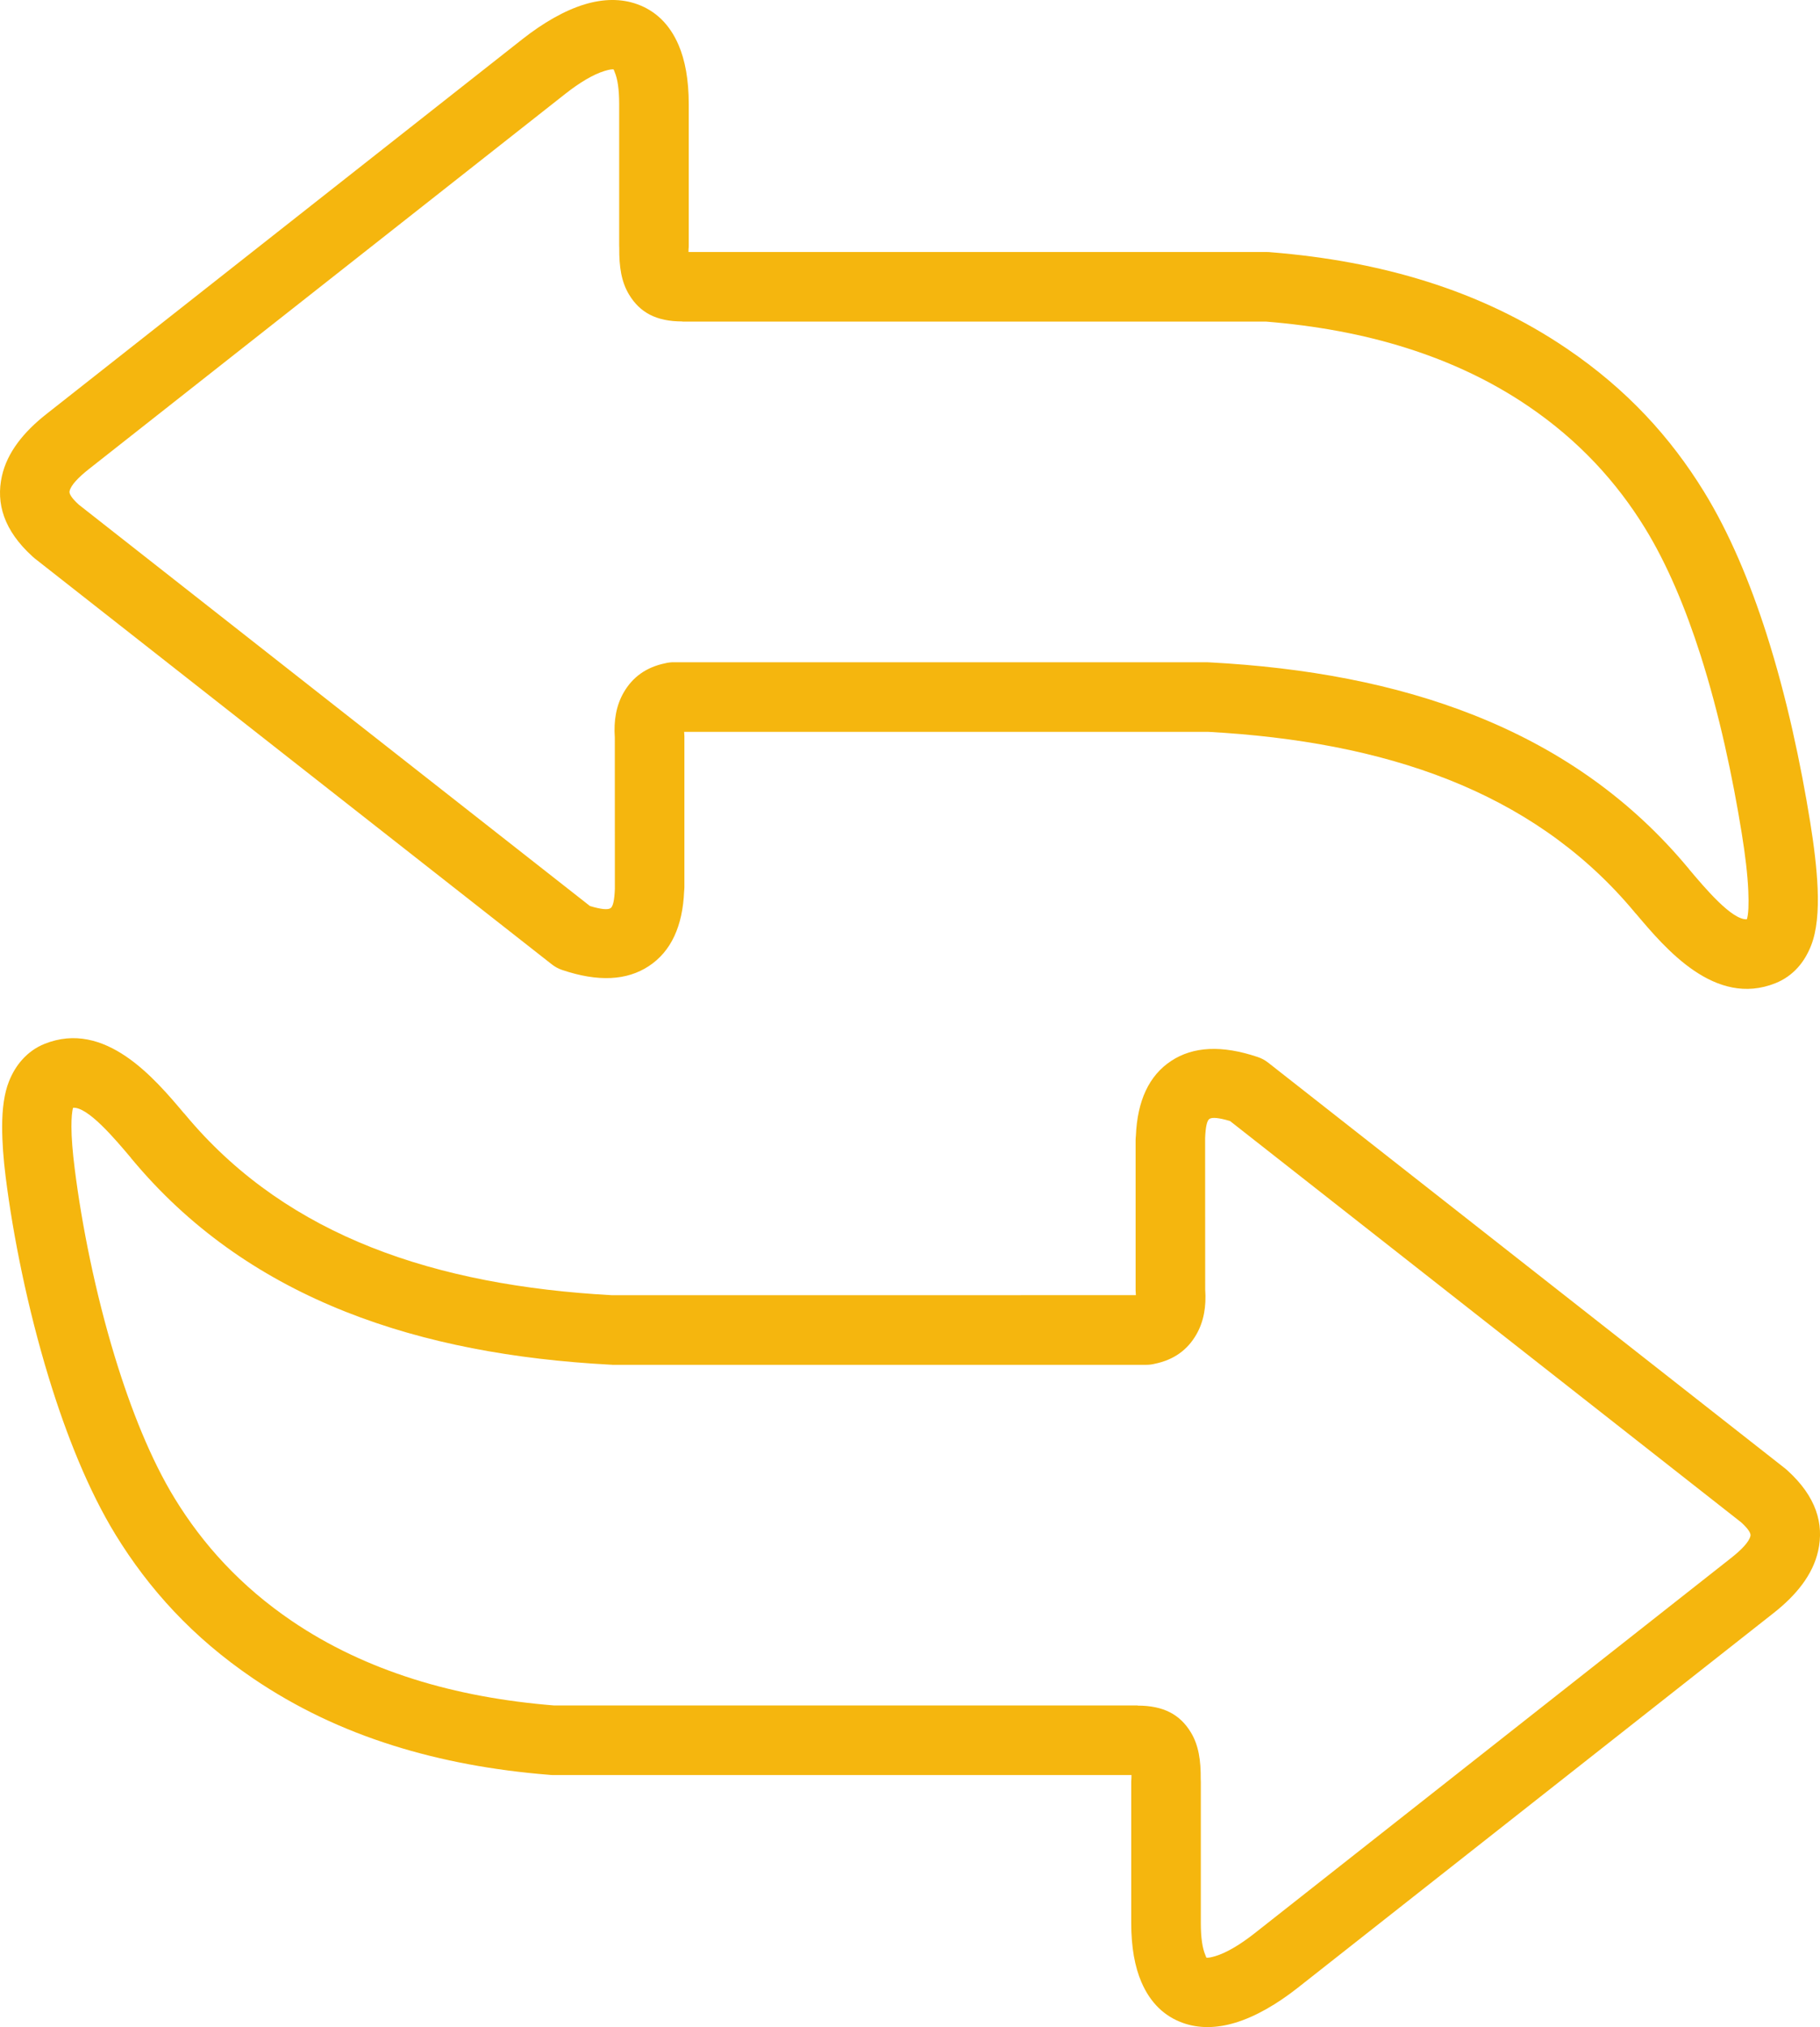 <?xml version="1.0" encoding="utf-8"?><svg version="1.1" id="Layer_1" xmlns="http://www.w3.org/2000/svg" xmlns:xlink="http://www.w3.org/1999/xlink" x="0px" y="0px" width="110.379px" height="122.879px" viewBox="0 0 110.379 122.879" enable-background="new 0 0 110.379 122.879" xml:space="preserve"><g><path d="M41.759,15.103l-0.003,0.174h35.077c0.089,0,0.176,0.005,0.262,0.016c3.325,0.267,6.487,0.843,9.461,1.78l0.008,0.003 c3.021,0.95,5.853,2.286,8.469,4.062c1.827,1.239,3.404,2.59,4.768,4.033c1.363,1.441,2.527,2.988,3.532,4.618 c1.557,2.527,2.806,5.523,3.803,8.643c1.228,3.84,2.076,7.868,2.65,11.415c0.229,1.417,0.398,2.801,0.449,4.005 c0.059,1.382-0.049,2.591-0.399,3.472c-0.206,0.519-0.473,0.962-0.801,1.326c-0.378,0.421-0.831,0.738-1.357,0.949 c-3.667,1.468-6.662-2.08-8.46-4.211l-0.004,0.003l-0.331-0.393c-3.032-3.536-6.757-6.041-11.022-7.732 c-4.333-1.718-9.252-2.611-14.598-2.903l-31.771,0.002l0.015,0.271l0,9.127c0,0.086-0.005,0.17-0.015,0.253 c-0.089,2.142-0.799,3.66-2.136,4.544c-1.34,0.887-3.091,0.97-5.257,0.24c-0.235-0.079-0.448-0.196-0.632-0.341 c-10.452-8.2-20.905-16.397-31.353-24.602l-0.147-0.127C0.23,32.152-0.25,30.51,0.114,28.867c0.322-1.452,1.333-2.69,2.692-3.761 l28.87-22.727c1.25-0.984,2.562-1.749,3.797-2.119c1.107-0.332,2.187-0.362,3.181-0.002c1.084,0.393,1.95,1.188,2.502,2.475 c0.393,0.917,0.615,2.098,0.615,3.584v8.556C41.772,14.951,41.768,15.028,41.759,15.103L41.759,15.103z M68.619,107.776 l0.003-0.175H33.545c-0.088,0-0.176-0.005-0.261-0.016c-3.325-0.267-6.488-0.843-9.461-1.78l-0.007-0.003 c-3.021-0.949-5.853-2.285-8.469-4.061c-1.839-1.248-3.423-2.607-4.791-4.059c-1.376-1.459-2.546-3.018-3.551-4.656 c-1.622-2.646-2.98-6.021-4.055-9.54c-1.276-4.181-2.157-8.56-2.607-12.145c-0.133-1.063-0.214-2.102-0.213-3.053 c0.001-1.071,0.125-2.011,0.414-2.735c0.202-0.506,0.467-0.945,0.798-1.314c0.385-0.43,0.838-0.751,1.36-0.961 c3.667-1.468,6.663,2.08,8.46,4.212l0.004-0.003l0.332,0.393c3.032,3.536,6.756,6.041,11.022,7.731 c4.333,1.718,9.252,2.611,14.598,2.903l31.77-0.003l-0.015-0.271l-0.001-9.127c0-0.086,0.006-0.17,0.016-0.253 c0.089-2.143,0.799-3.661,2.136-4.545c1.341-0.887,3.091-0.97,5.257-0.239c0.235,0.078,0.447,0.195,0.632,0.341l31.354,24.602 l0.147,0.127c1.736,1.58,2.217,3.224,1.853,4.865c-0.322,1.452-1.333,2.69-2.692,3.761L78.702,120.5 c-1.25,0.984-2.562,1.748-3.797,2.118c-1.107,0.332-2.187,0.362-3.182,0.003c-1.084-0.393-1.95-1.188-2.502-2.476 c-0.393-0.917-0.615-2.098-0.615-3.584v-8.556C68.606,107.928,68.611,107.852,68.619,107.776L68.619,107.776z M72.229,105.025 c0.465,0.773,0.603,1.688,0.592,2.831l0.006,0.149v8.556c0,0.904,0.097,1.535,0.269,1.936c0.051,0.118,0.057,0.165,0.063,0.167 c0.082,0.03,0.274-0.004,0.544-0.084c0.699-0.209,1.534-0.716,2.396-1.394l28.869-22.728c0.652-0.514,1.111-0.986,1.193-1.354 c0.034-0.157-0.121-0.416-0.555-0.815L74.6,67.956c-0.664-0.199-1.081-0.242-1.253-0.128c-0.146,0.097-0.233,0.486-0.259,1.165 l0.004,9.172c0.075,1.035-0.088,1.955-0.538,2.734c-0.531,0.924-1.354,1.532-2.516,1.771c-0.164,0.041-0.335,0.063-0.512,0.063 H37.117v-0.005l-0.107-0.003c-5.816-0.309-11.215-1.293-16.04-3.205c-4.89-1.938-9.166-4.817-12.66-8.889l-0.36-0.423l0.004-0.004 l-0.004-0.005c-0.996-1.181-2.616-3.102-3.517-3.049c-0.069,0.218-0.1,0.616-0.101,1.14c0,0.683,0.074,1.562,0.197,2.542 c0.428,3.417,1.255,7.547,2.442,11.435c0.975,3.191,2.191,6.228,3.626,8.568c0.854,1.394,1.851,2.721,3.023,3.964 c1.179,1.249,2.528,2.41,4.083,3.465c2.238,1.519,4.708,2.677,7.38,3.52c2.655,0.839,5.505,1.355,8.521,1.599h35.392v0.009 C70.569,103.392,71.57,103.931,72.229,105.025L72.229,105.025z M38.149,17.854c-0.466-0.772-0.604-1.688-0.592-2.831l-0.005-0.149 V6.317c0-0.904-0.098-1.535-0.269-1.936c-0.051-0.118-0.057-0.165-0.063-0.167c-0.083-0.03-0.274,0.004-0.544,0.084 c-0.699,0.21-1.535,0.716-2.396,1.394L5.411,28.419c-0.652,0.514-1.111,0.987-1.192,1.354c-0.035,0.158,0.121,0.416,0.555,0.815 c10.332,8.115,20.671,16.223,31.006,24.334c0.664,0.2,1.081,0.242,1.251,0.128c0.147-0.097,0.234-0.487,0.259-1.165l-0.003-9.172 c-0.075-1.036,0.088-1.956,0.538-2.735c0.532-0.924,1.355-1.532,2.515-1.771c0.164-0.041,0.335-0.063,0.513-0.063h32.409v0.005 l0.107,0.003c5.815,0.308,11.215,1.293,16.039,3.206c4.89,1.938,9.166,4.817,12.66,8.889l0.359,0.423l-0.004,0.003l0.004,0.004 c0.996,1.181,2.616,3.103,3.517,3.049c0.1-0.305,0.12-0.916,0.087-1.712c-0.043-1.017-0.193-2.237-0.4-3.511 c-0.547-3.382-1.351-7.204-2.502-10.805c-0.898-2.81-2.01-5.487-3.375-7.703c-0.851-1.381-1.846-2.7-3.02-3.942 c-1.173-1.24-2.516-2.393-4.06-3.44c-2.238-1.519-4.708-2.677-7.38-3.52c-2.655-0.839-5.505-1.355-8.521-1.599H41.382v-0.008 C39.809,19.487,38.809,18.949,38.149,17.854L38.149,17.854z" fill="#F5B60E"/></g></svg>
